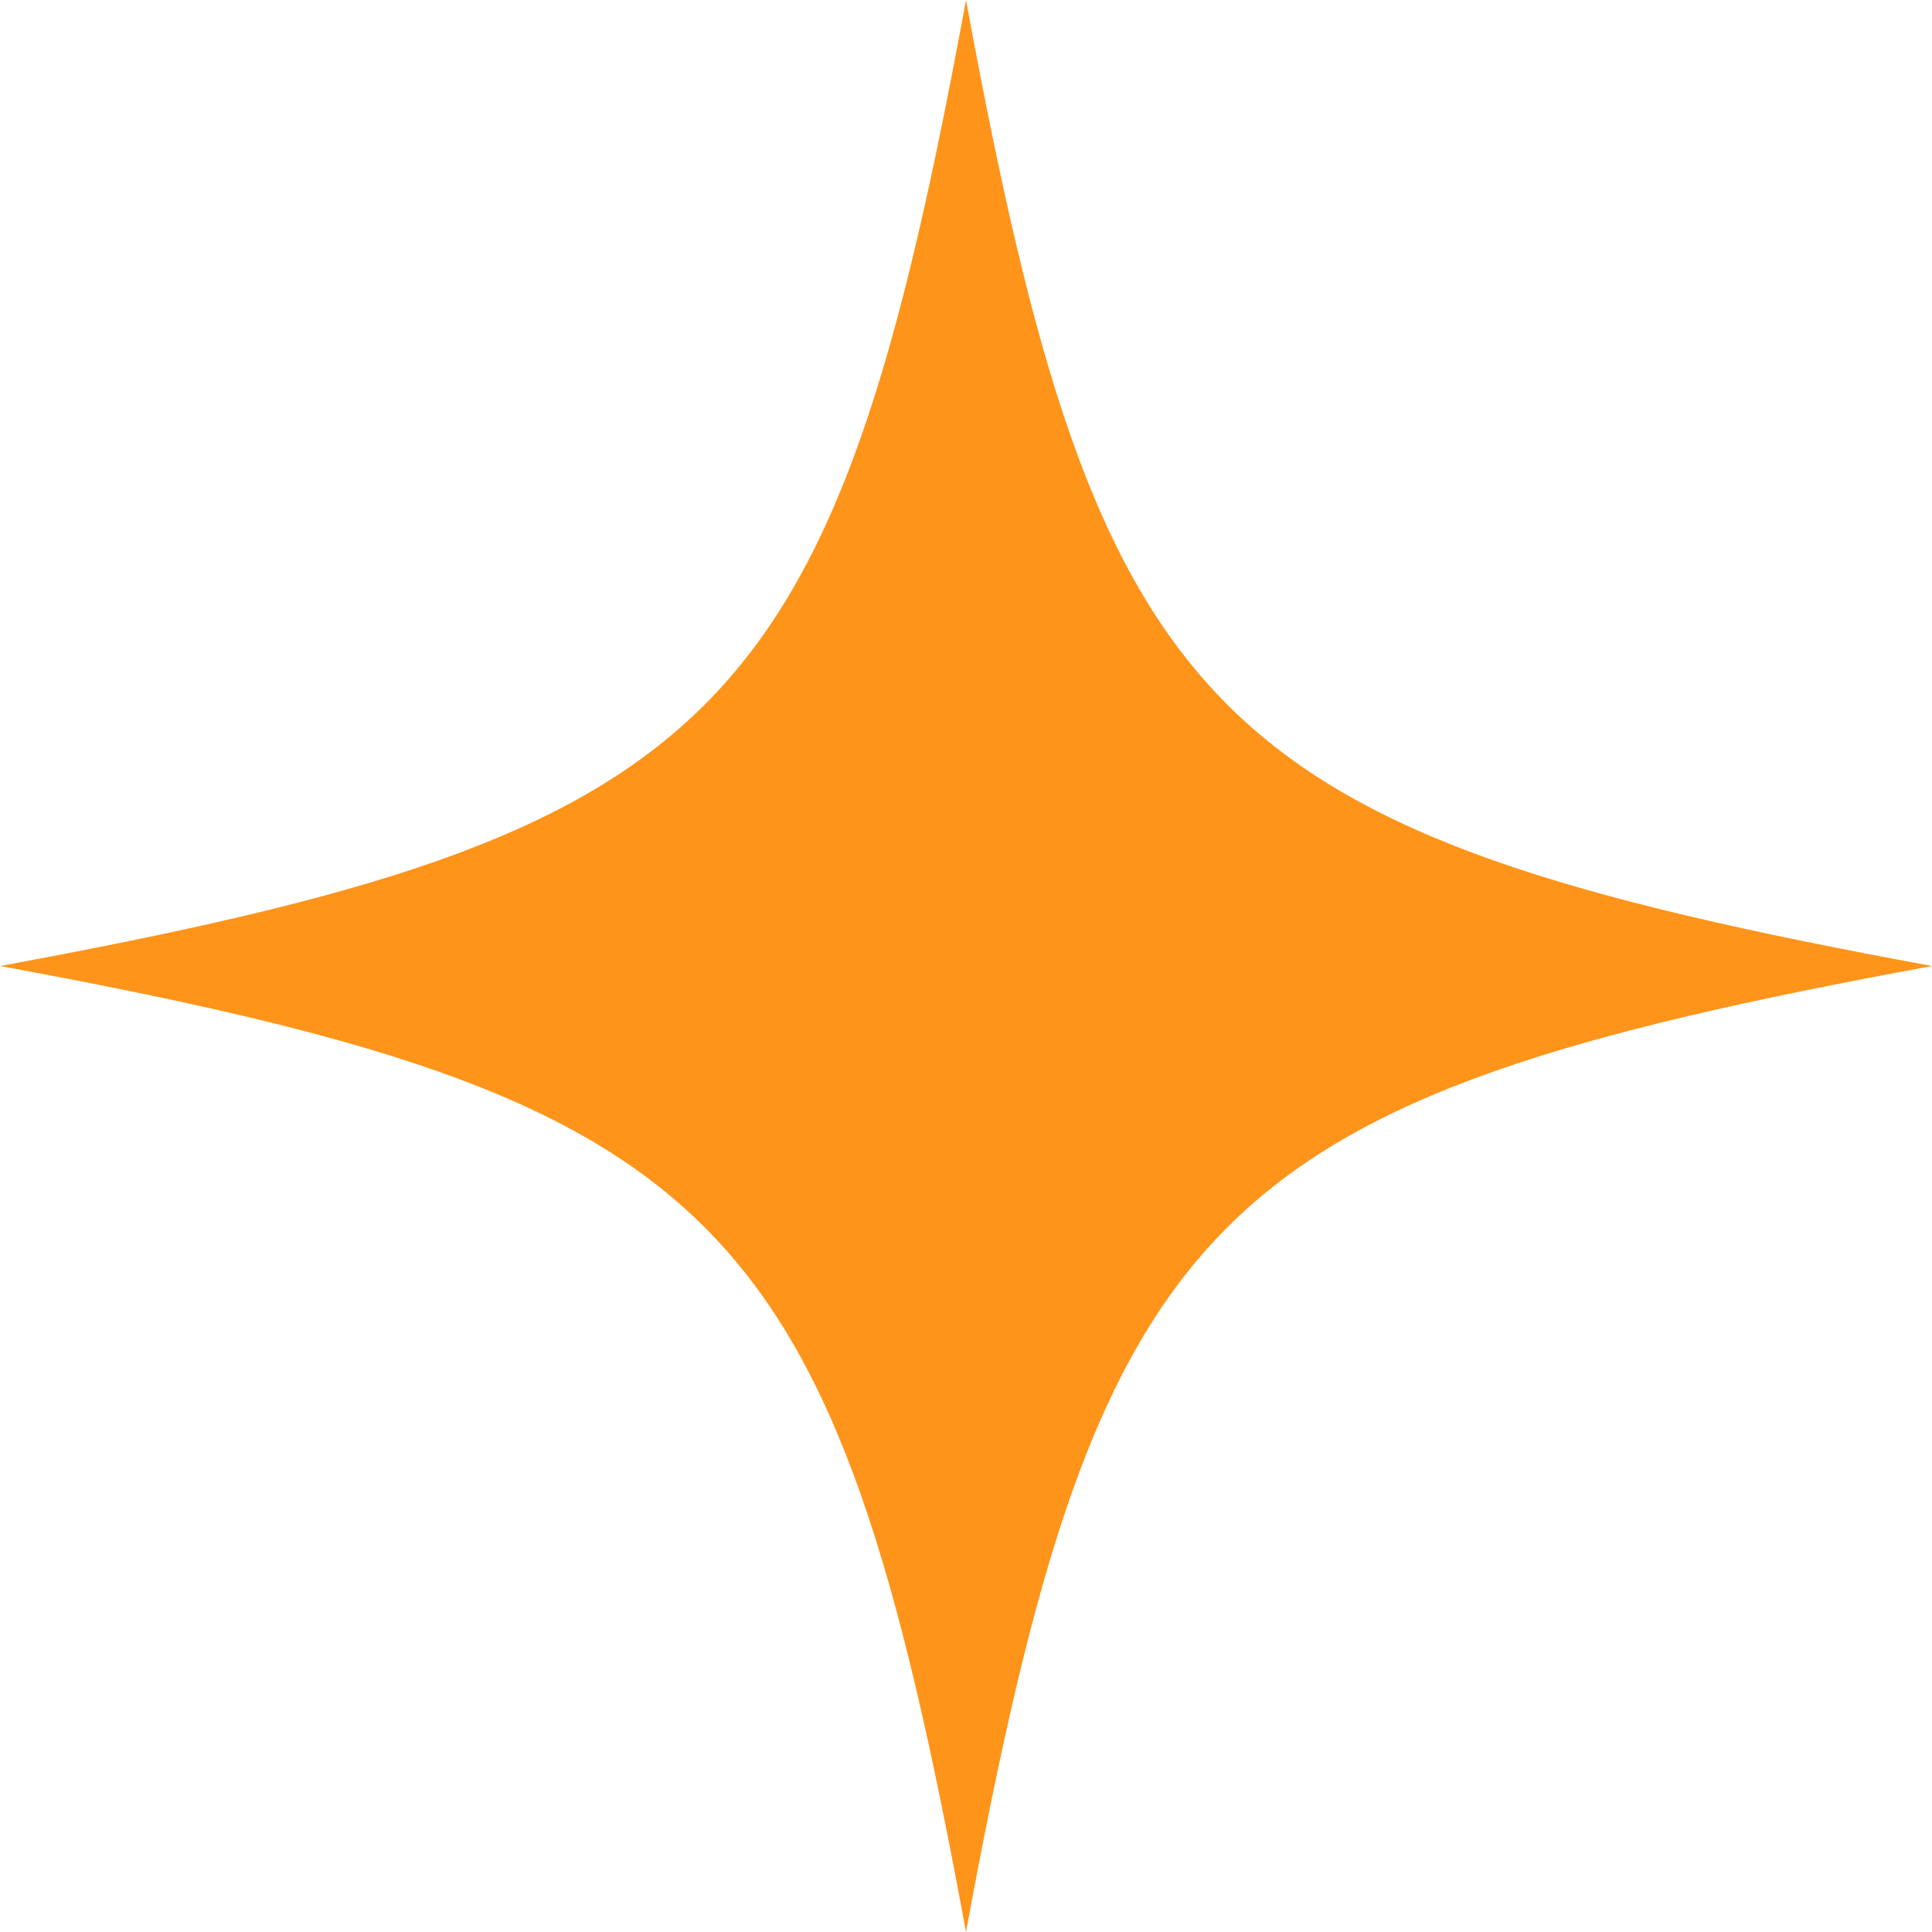 <svg width="24" height="24" viewBox="0 0 24 24" fill="none" xmlns="http://www.w3.org/2000/svg">
<path d="M12 0C10.343 9 9 10.343 0 12C9 13.657 10.343 15 12 24C13.657 15 15 13.657 24 12C15 10.343 13.657 9 12 0Z" fill="#FF941A"/>
</svg>
